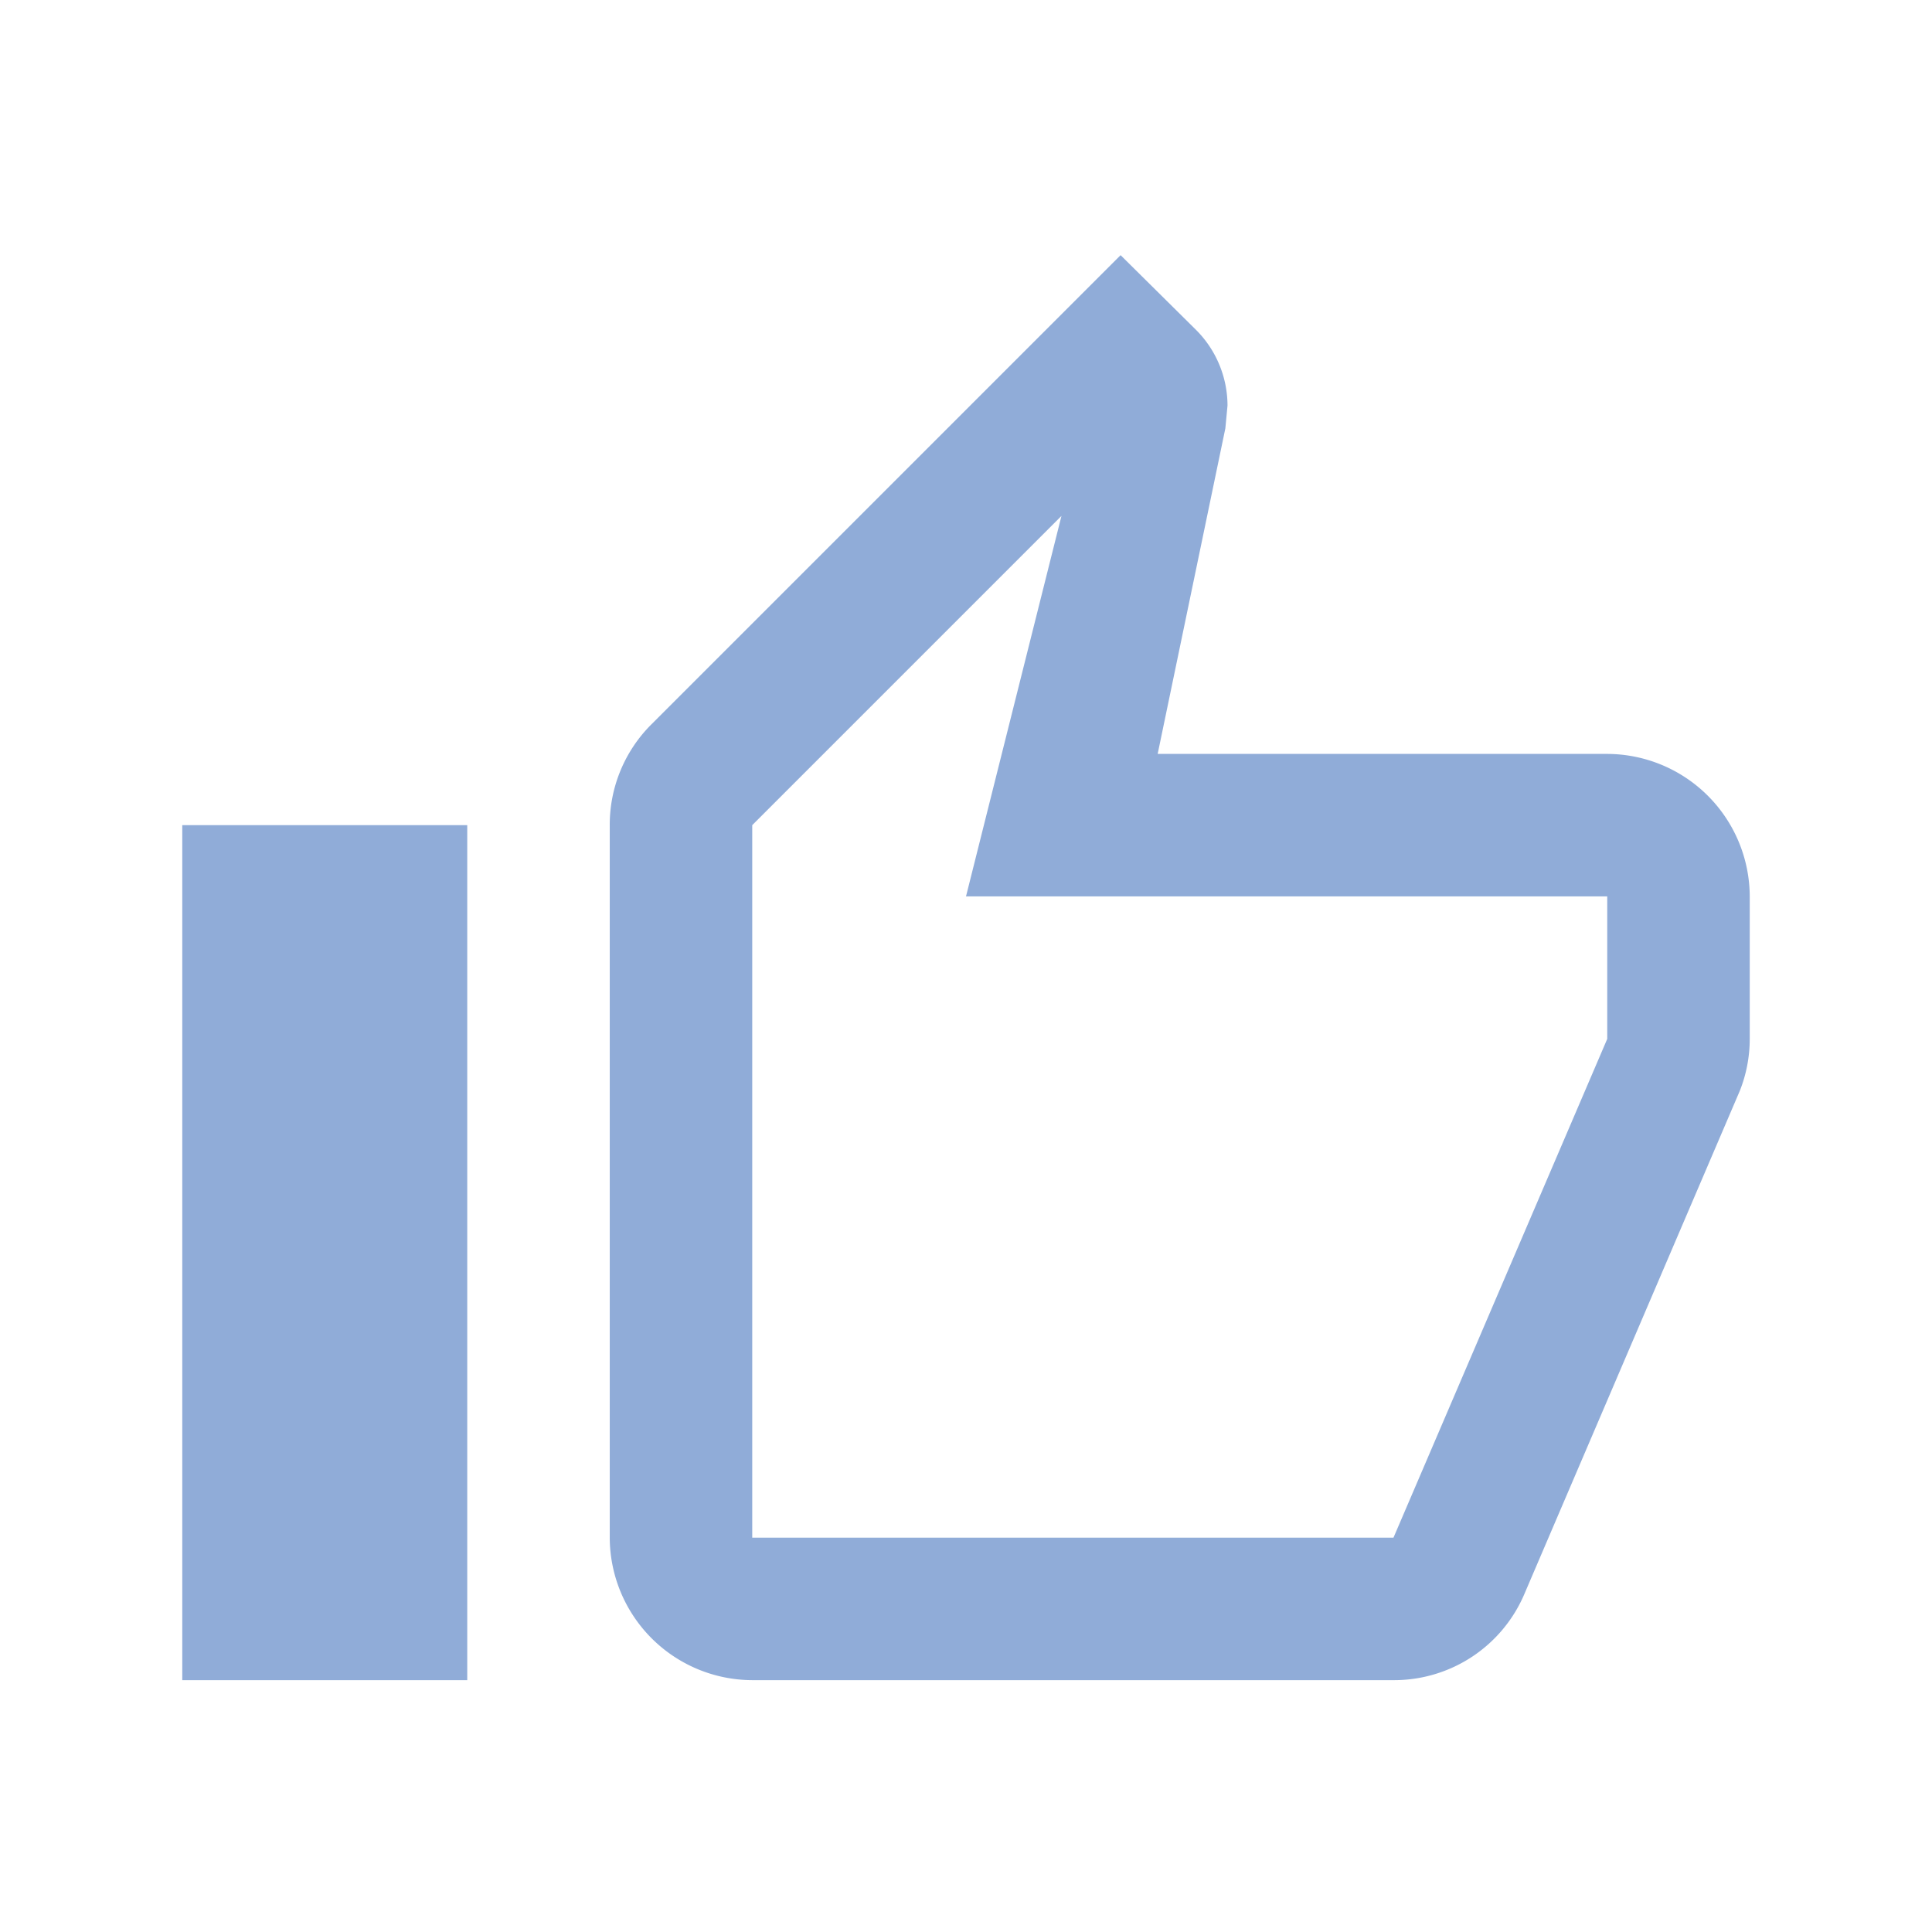 <svg xmlns="http://www.w3.org/2000/svg" width="53" height="53" viewBox="0 0 53 53"><g transform="translate(-322 -2663)"><rect width="53" height="53" transform="translate(322 2663)" fill="none"/><g transform="translate(327 2670)"><path d="M16.636,40.091H34.227a3.883,3.883,0,0,0,3.6-2.385l5.9-13.78A3.862,3.862,0,0,0,44,22.5V18.591a3.921,3.921,0,0,0-3.909-3.909H27.758L29.615,5.75l.059-.625a2.942,2.942,0,0,0-.86-2.072L26.741,1,13.861,13.88a3.885,3.885,0,0,0-1.134,2.756V36.182A3.921,3.921,0,0,0,16.636,40.091Zm0-23.455,8.483-8.483L22.5,18.591H40.091V22.5L34.227,36.182H16.636ZM1,16.636H8.818V40.091H1Z" transform="translate(-1 -1)" fill="#90acd8"/></g></g></svg>